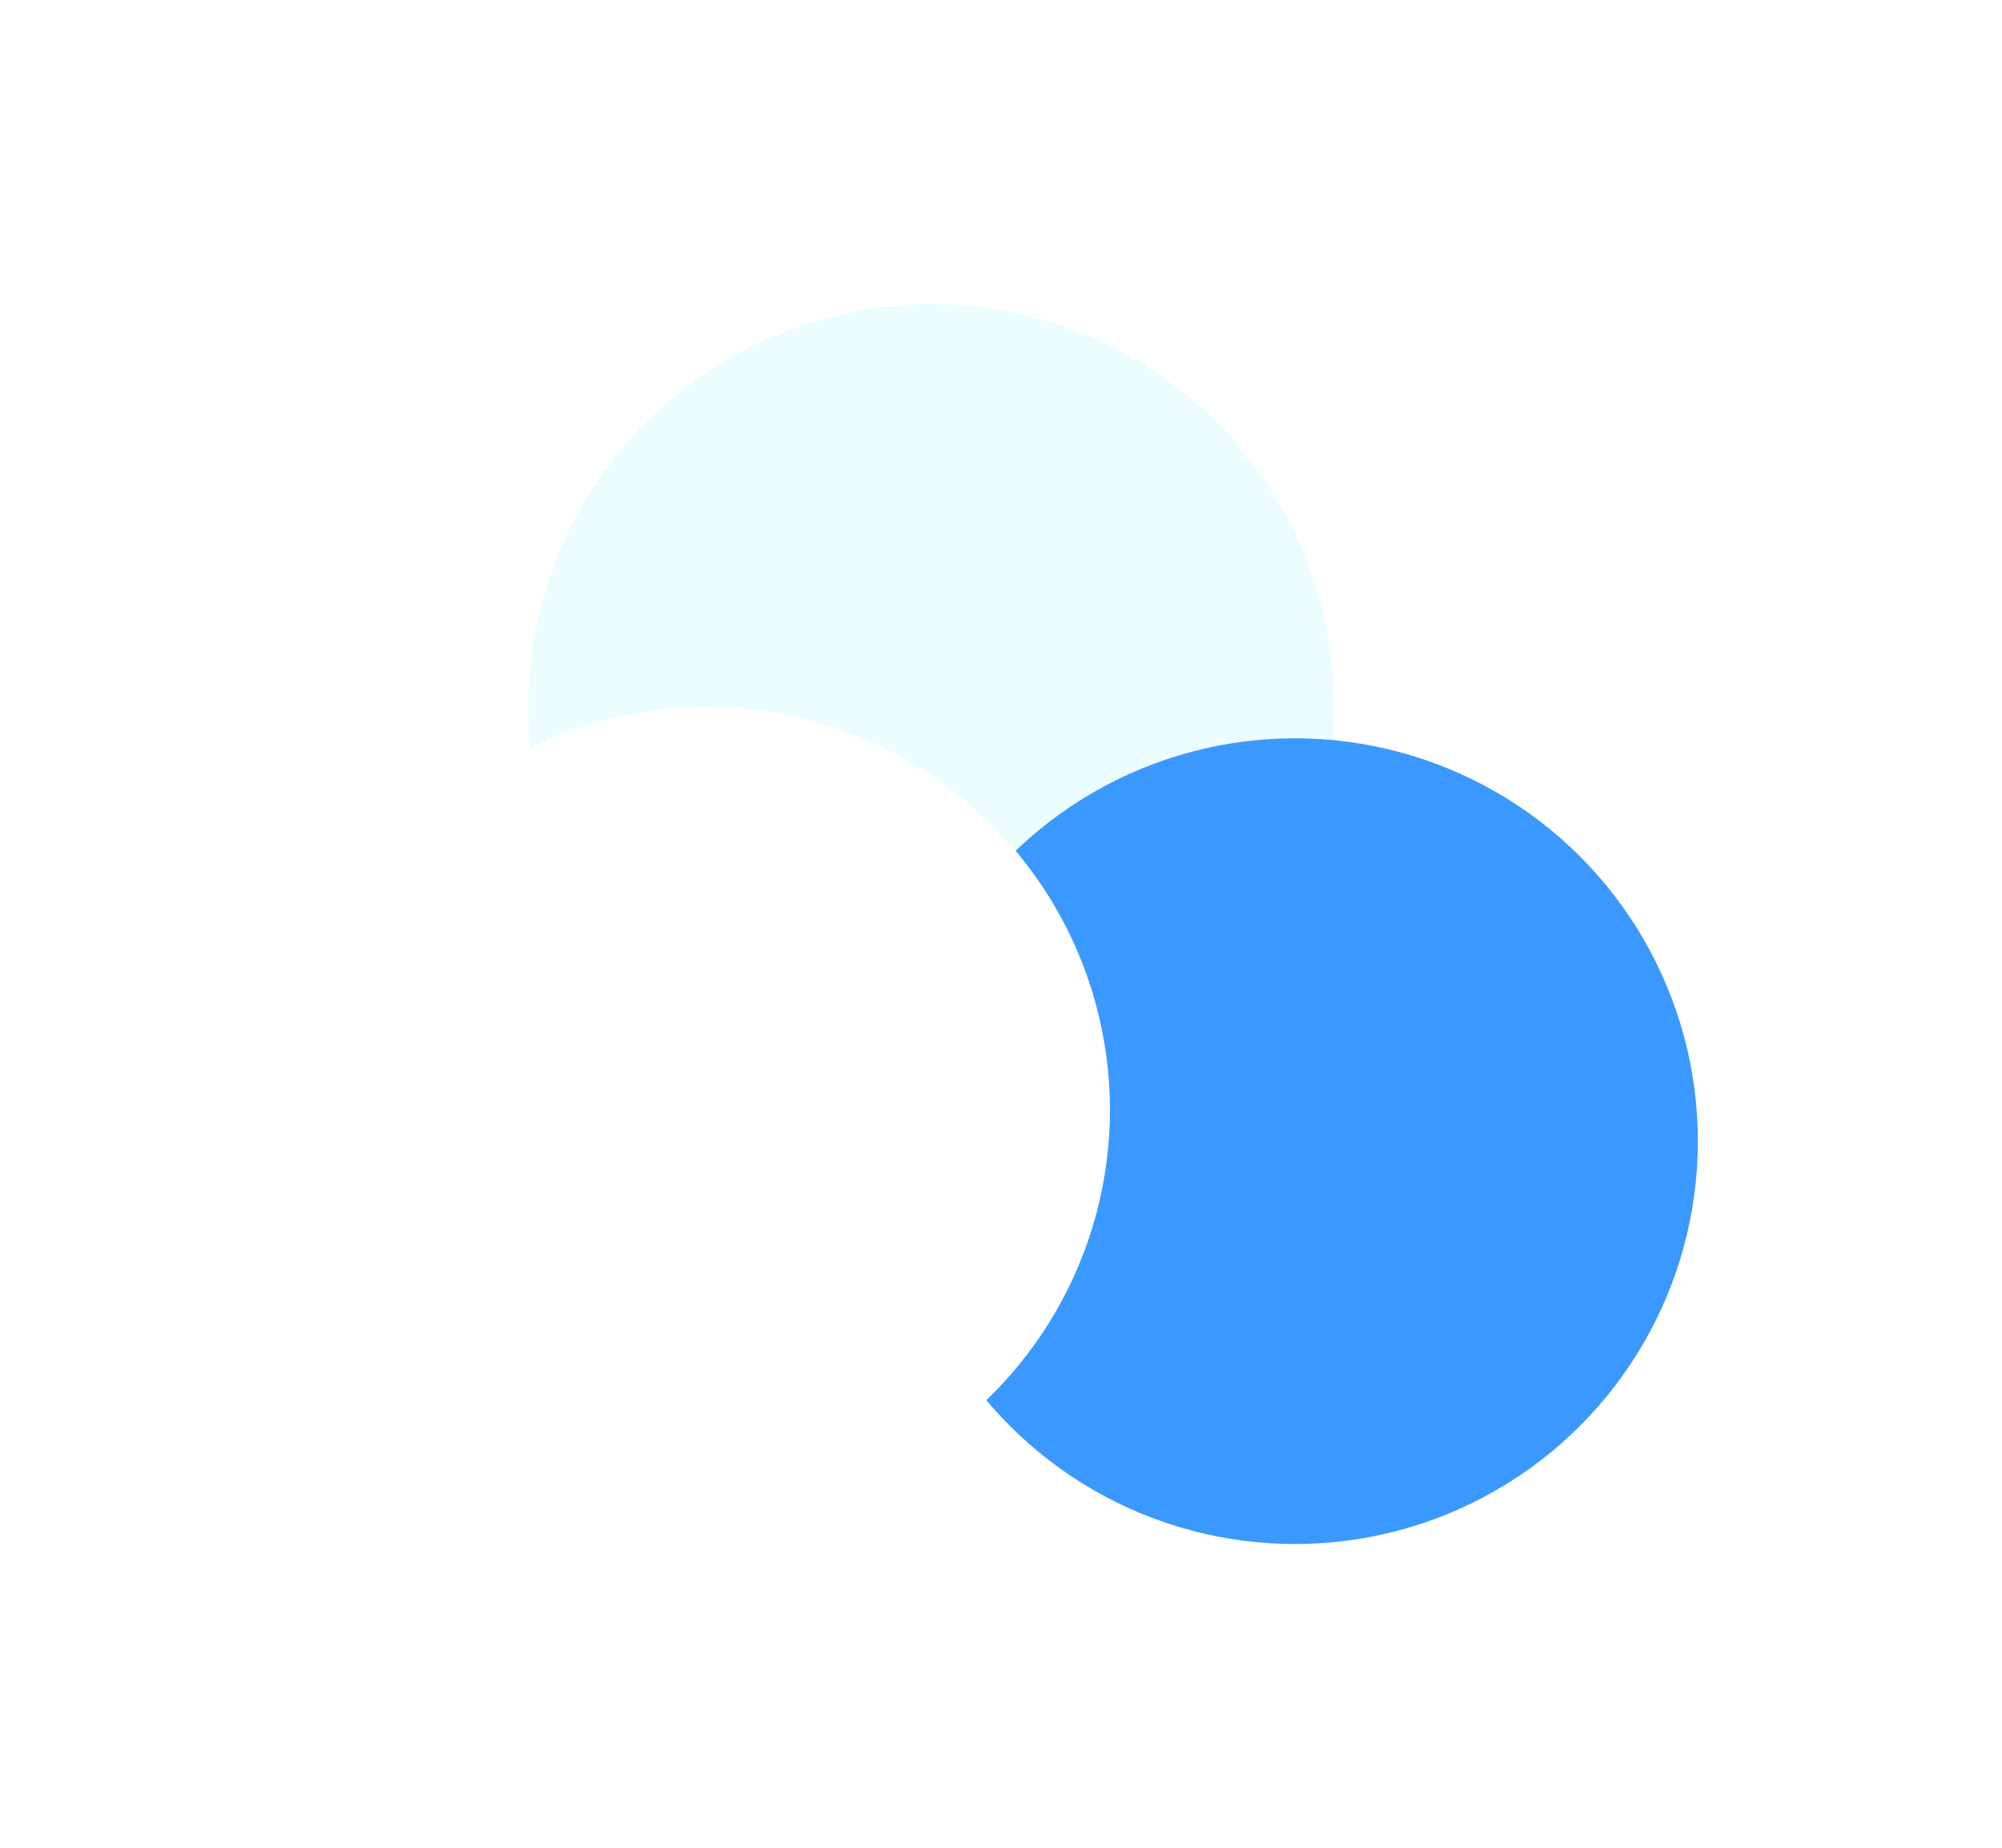 <?xml version="1.0" encoding="UTF-8"?> <svg xmlns="http://www.w3.org/2000/svg" width="1277" height="1179" viewBox="0 0 1277 1179" fill="none"> <g filter="url(#filter0_f_190_1343)"> <circle cx="594" cy="451" r="257" fill="#EBFDFF"></circle> </g> <g filter="url(#filter1_f_190_1343)"> <circle cx="826" cy="728" r="257" fill="#3B98FF"></circle> </g> <g filter="url(#filter2_f_190_1343)"> <circle cx="451" cy="708" r="257" fill="white"></circle> </g> <defs> <filter id="filter0_f_190_1343" x="143" y="0" width="902" height="902" filterUnits="userSpaceOnUse" color-interpolation-filters="sRGB"> <feFlood flood-opacity="0" result="BackgroundImageFix"></feFlood> <feBlend mode="normal" in="SourceGraphic" in2="BackgroundImageFix" result="shape"></feBlend> <feGaussianBlur stdDeviation="97" result="effect1_foregroundBlur_190_1343"></feGaussianBlur> </filter> <filter id="filter1_f_190_1343" x="375" y="277" width="902" height="902" filterUnits="userSpaceOnUse" color-interpolation-filters="sRGB"> <feFlood flood-opacity="0" result="BackgroundImageFix"></feFlood> <feBlend mode="normal" in="SourceGraphic" in2="BackgroundImageFix" result="shape"></feBlend> <feGaussianBlur stdDeviation="97" result="effect1_foregroundBlur_190_1343"></feGaussianBlur> </filter> <filter id="filter2_f_190_1343" x="0" y="257" width="902" height="902" filterUnits="userSpaceOnUse" color-interpolation-filters="sRGB"> <feFlood flood-opacity="0" result="BackgroundImageFix"></feFlood> <feBlend mode="normal" in="SourceGraphic" in2="BackgroundImageFix" result="shape"></feBlend> <feGaussianBlur stdDeviation="97" result="effect1_foregroundBlur_190_1343"></feGaussianBlur> </filter> </defs> </svg> 
